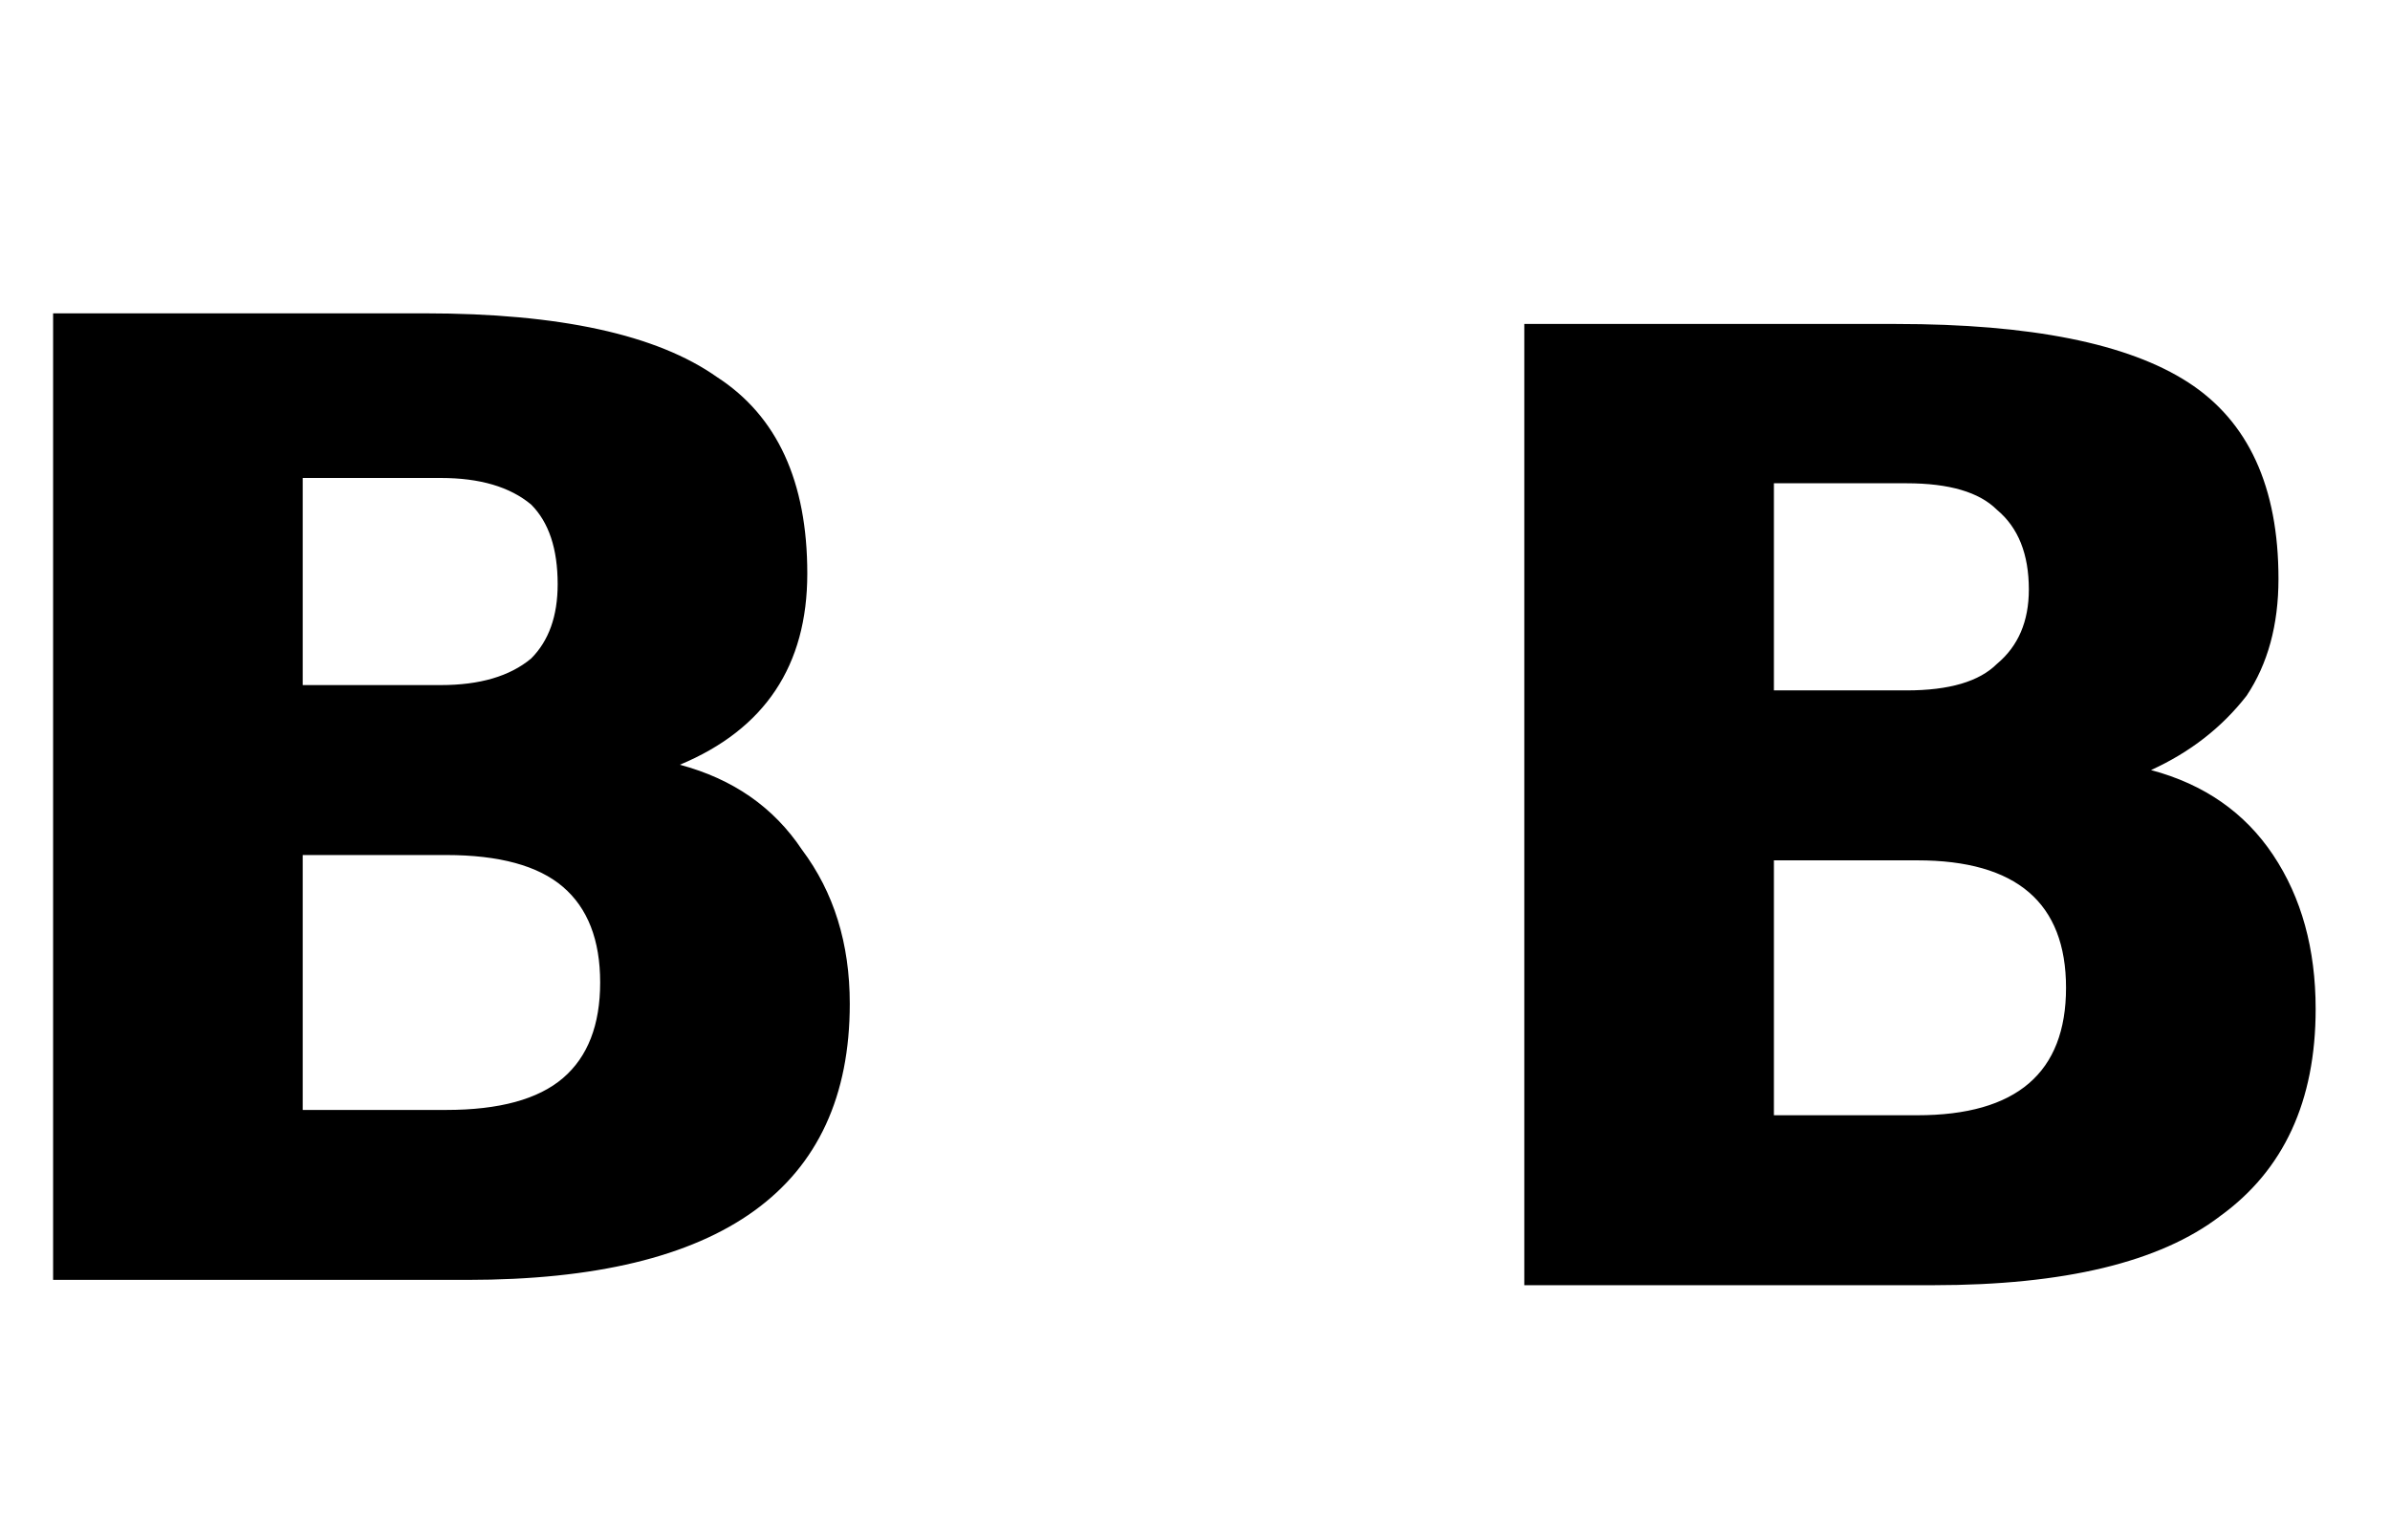 <svg version="1.2" xmlns="http://www.w3.org/2000/svg" viewBox="0 0 45 29" width="45" height="29">
	<title>blackbitsfavicon</title>
	<style>
		.s0 { fill: #ffffff } 
		.s1 { fill: #000000 } 
	</style>
	<filter id="f0">
		<feFlood flood-color="#000000" flood-opacity="1" />
		<feBlend mode="normal" in2="SourceGraphic"/>
		<feComposite in2="SourceAlpha" operator="in" />
	</filter>
	<g id="Carpeta 1" filter="url(#f0)">
		<path id="1 0 0 0 0 1 1 1" class="s0" aria-label="1
0
0
0
0
1
1
1"  d="m19.1 5v-0.4h0.4v-1.3l-0.5 0.1v-0.3l0.5-0.1h0.5v1.6h0.5v0.4zm0.9 2q0-0.4-0.1-0.5 0-0.2-0.2-0.2-0.2 0-0.2 0.2-0.1 0.1-0.1 0.5 0 0.4 0.1 0.5 0 0.2 0.2 0.2 0.2 0 0.2-0.2 0.1-0.1 0.1-0.5zm0.5 0q0 0.5-0.2 0.8-0.2 0.2-0.6 0.2-0.4 0-0.6-0.2-0.2-0.3-0.2-0.8 0-0.5 0.2-0.8 0.2-0.2 0.6-0.2 0.4 0 0.6 0.2 0.2 0.3 0.2 0.8zm-0.5 4q0-0.4-0.1-0.5 0-0.2-0.2-0.2-0.2 0-0.2 0.2-0.1 0.1-0.1 0.5 0 0.4 0.1 0.5 0 0.2 0.2 0.2 0.2 0 0.2-0.2 0.1-0.1 0.1-0.5zm0.5 0q0 0.5-0.2 0.8-0.2 0.2-0.6 0.2-0.4 0-0.6-0.2-0.2-0.3-0.2-0.8 0-0.5 0.2-0.8 0.2-0.2 0.6-0.2 0.4 0 0.6 0.2 0.2 0.3 0.2 0.8zm-0.5 3q0-0.4-0.1-0.5 0-0.2-0.2-0.2-0.2 0-0.2 0.2-0.1 0.1-0.1 0.5 0 0.4 0.1 0.5 0 0.2 0.2 0.2 0.2 0 0.2-0.2 0.1-0.1 0.1-0.5zm0.5 0q0 0.5-0.2 0.8-0.2 0.2-0.6 0.2-0.4 0-0.6-0.2-0.2-0.3-0.2-0.8 0-0.5 0.2-0.8 0.2-0.2 0.6-0.2 0.4 0 0.6 0.2 0.2 0.3 0.2 0.8zm-0.5 3q0-0.4-0.1-0.5 0-0.2-0.2-0.2-0.2 0-0.2 0.2-0.1 0.1-0.1 0.5 0 0.4 0.1 0.5 0 0.2 0.2 0.2 0.2 0 0.2-0.2 0.1-0.1 0.1-0.5zm0.5 0q0 0.5-0.2 0.8-0.2 0.2-0.6 0.2-0.4 0-0.6-0.2-0.2-0.3-0.2-0.8 0-0.5 0.2-0.8 0.2-0.2 0.6-0.2 0.4 0 0.6 0.2 0.2 0.3 0.2 0.8zm-1.4 5v-0.4h0.4v-1.3l-0.4 0.1v-0.3l0.4-0.1h0.5v1.6h0.5v0.4zm0 3v-0.4h0.4v-1.3l-0.4 0.1v-0.3l0.4-0.1h0.5v1.6h0.5v0.4zm0 3v-0.4h0.4v-1.3l-0.4 0.1v-0.3l0.4-0.1h0.5v1.6h0.5v0.4z"/>
		<path id=" 1 1 1  0 0" class="s0" aria-label="
1
1
1

0
0"  d="m21.4 8v-0.4h0.4v-1.3l-0.4 0.1v-0.3l0.4-0.1h0.5v1.6h0.5v0.4zm0 4v-0.4h0.4v-1.3l-0.4 0.1v-0.3l0.4-0.1h0.5v1.6h0.5v0.4zm0 3v-0.4h0.4v-1.3l-0.4 0.1v-0.3l0.4-0.1h0.5v1.6h0.5v0.4zm0.9 6q0-0.4 0-0.5-0.1-0.2-0.3-0.2-0.1 0-0.2 0.2-0.1 0.1-0.1 0.5 0 0.4 0.1 0.5 0.1 0.2 0.2 0.2 0.2 0 0.3-0.2 0-0.1 0-0.5zm0.6 0q0 0.5-0.3 0.8-0.2 0.2-0.6 0.2-0.4 0-0.6-0.2-0.2-0.3-0.2-0.8 0-0.5 0.2-0.8 0.2-0.2 0.6-0.2 0.4 0 0.6 0.2 0.3 0.3 0.3 0.8zm-0.6 3q0-0.4 0-0.5-0.1-0.2-0.3-0.2-0.1 0-0.2 0.2-0.1 0.1-0.1 0.5 0 0.4 0.1 0.5 0.1 0.2 0.2 0.2 0.2 0 0.3-0.2 0-0.1 0-0.5zm0.6 0q0 0.5-0.3 0.8-0.2 0.2-0.6 0.2-0.4 0-0.6-0.2-0.2-0.3-0.2-0.8 0-0.5 0.2-0.8 0.2-0.2 0.6-0.2 0.4 0 0.6 0.2 0.3 0.3 0.3 0.8z"/>
		<path id="  0 0 1 1 0" class="s0" aria-label="

0
0
1
1
0"  d="m24.5 7q0-0.4-0.1-0.5 0-0.2-0.2-0.2-0.2 0-0.2 0.2-0.1 0.1-0.1 0.5 0 0.4 0.1 0.5 0 0.2 0.2 0.2 0.2 0 0.2-0.2 0.1-0.1 0.1-0.5zm0.5 0q0 0.5-0.2 0.8-0.2 0.2-0.6 0.2-0.4 0-0.6-0.2-0.2-0.3-0.2-0.8 0-0.5 0.2-0.8 0.2-0.2 0.6-0.2 0.4 0 0.6 0.2 0.2 0.3 0.2 0.8zm-0.5 4q0-0.4-0.1-0.5 0-0.2-0.2-0.2-0.2 0-0.2 0.2-0.1 0.1-0.1 0.5 0 0.4 0.1 0.5 0 0.2 0.2 0.2 0.2 0 0.2-0.2 0.1-0.1 0.1-0.5zm0.5 0q0 0.5-0.2 0.8-0.2 0.2-0.6 0.2-0.4 0-0.6-0.2-0.2-0.3-0.2-0.8 0-0.5 0.2-0.8 0.2-0.2 0.6-0.2 0.4 0 0.6 0.2 0.2 0.3 0.2 0.8zm-1.4 4v-0.4h0.4v-1.3l-0.5 0.1v-0.3l0.5-0.1h0.5v1.6h0.5v0.4zm0 3v-0.4h0.4v-1.3l-0.5 0.1v-0.3l0.5-0.1h0.5v1.6h0.5v0.4zm0.9 2q0-0.4-0.1-0.5 0-0.2-0.2-0.2-0.2 0-0.2 0.2-0.1 0.1-0.1 0.5 0 0.4 0.1 0.5 0 0.2 0.2 0.2 0.2 0 0.2-0.2 0.1-0.1 0.1-0.5zm0.5 0q0 0.5-0.2 0.8-0.2 0.2-0.6 0.2-0.4 0-0.6-0.2-0.2-0.3-0.2-0.8 0-0.5 0.2-0.8 0.2-0.2 0.6-0.2 0.4 0 0.6 0.2 0.2 0.3 0.2 0.8z"/>
	</g>
	<path id="B B  " class="s1" aria-label="B B  "  d="m5.7 12.9h2.6q1.1 0 1.7-0.5 0.5-0.5 0.5-1.4 0-1-0.5-1.5-0.6-0.5-1.7-0.5h-2.6zm0 8h2.7q1.5 0 2.2-0.6 0.7-0.6 0.7-1.8 0-1.2-0.7-1.8-0.7-0.6-2.2-0.6h-2.7zm7.1-6.5q1.5 0.4 2.3 1.6 0.9 1.2 0.9 2.9 0 2.6-1.8 3.9-1.8 1.3-5.4 1.3h-7.8v-18.2h7q3.8 0 5.5 1.2 1.7 1.1 1.7 3.7 0 1.3-0.6 2.2-0.6 0.9-1.8 1.4zm20.6-1.4h2.5q1.2 0 1.7-0.5 0.6-0.5 0.6-1.4 0-1-0.6-1.5-0.5-0.5-1.7-0.5h-2.5zm0 8h2.7q1.4 0 2.1-0.6 0.7-0.6 0.7-1.8 0-1.2-0.7-1.8-0.7-0.6-2.1-0.6h-2.7zm7.1-6.5q1.5 0.4 2.3 1.6 0.8 1.2 0.8 2.9 0 2.6-1.8 3.9-1.7 1.3-5.4 1.3h-7.7v-18.1h7q3.8 0 5.5 1.1 1.7 1.1 1.7 3.7 0 1.3-0.6 2.2-0.7 0.9-1.8 1.4z"/>
</svg>